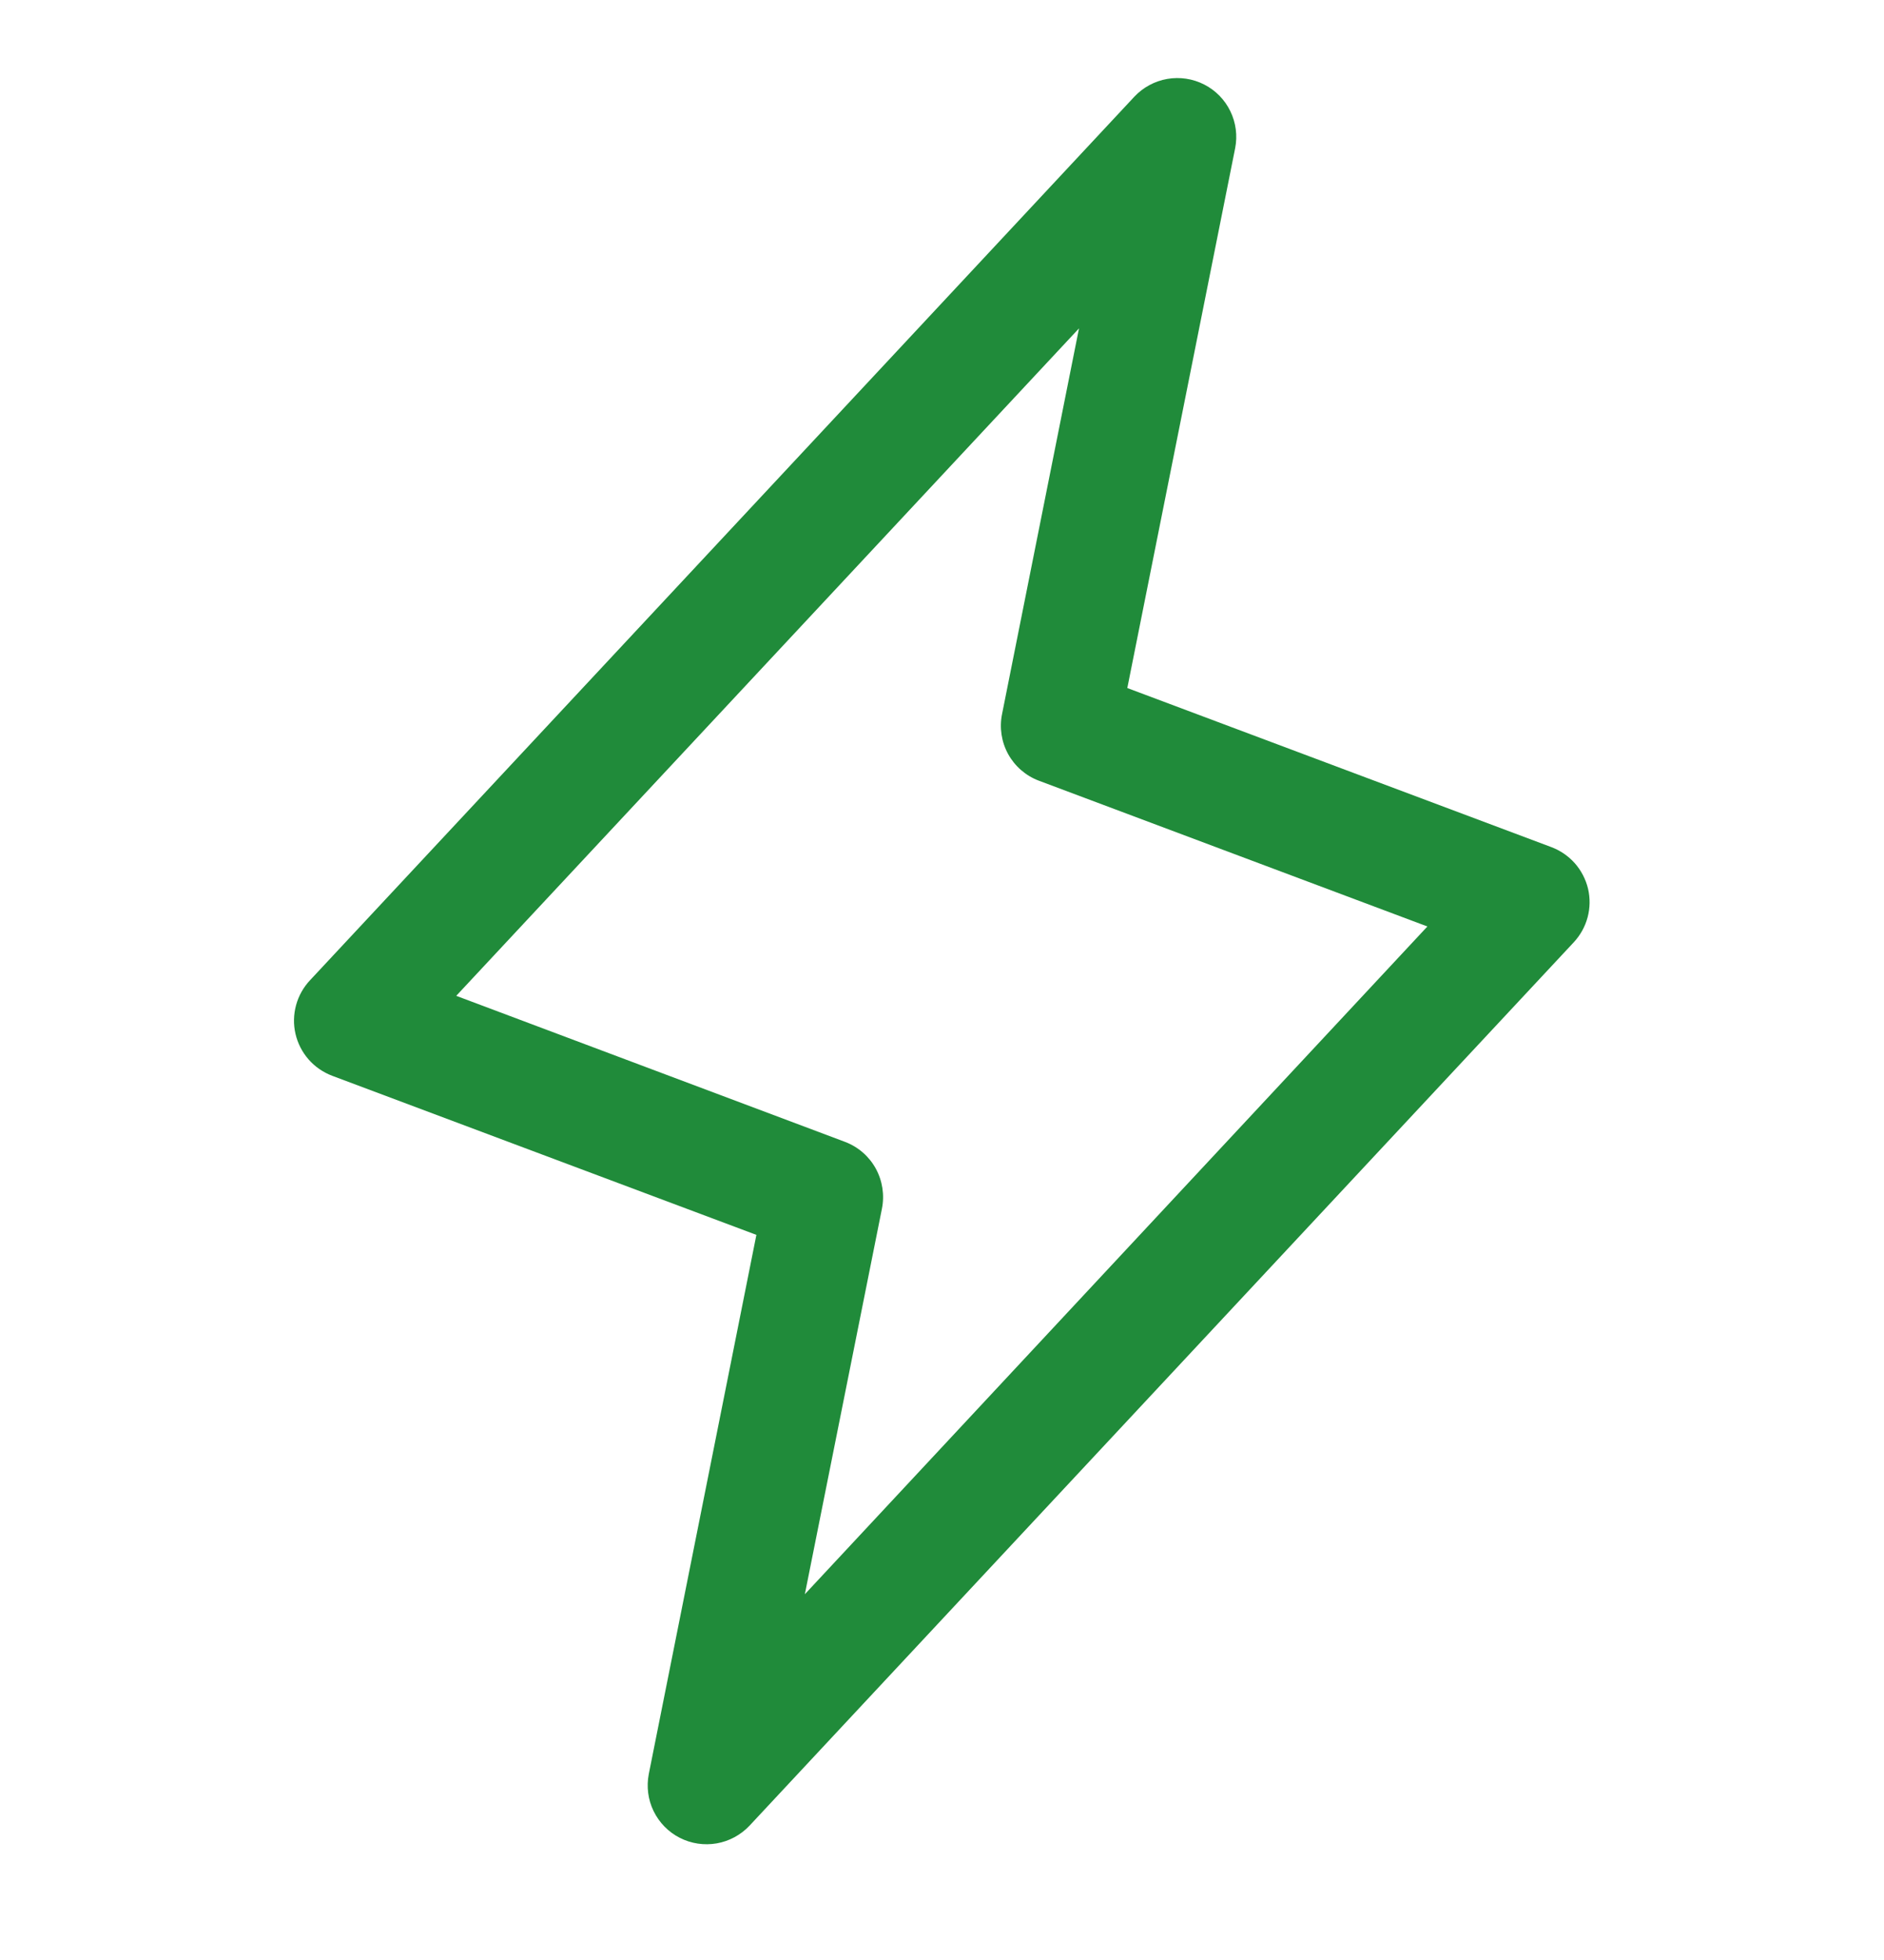<?xml version="1.0" encoding="UTF-8"?> <svg xmlns="http://www.w3.org/2000/svg" width="25" height="26" viewBox="0 0 25 26" fill="none"><path d="M21.073 11.79C21.043 11.665 20.983 11.549 20.898 11.452C20.813 11.356 20.705 11.282 20.585 11.237L14.959 9.127L16.39 1.966C16.423 1.799 16.4 1.627 16.326 1.475C16.252 1.322 16.13 1.198 15.979 1.121C15.828 1.044 15.656 1.018 15.489 1.047C15.322 1.076 15.169 1.159 15.053 1.282L4.116 13.001C4.027 13.095 3.963 13.209 3.929 13.333C3.895 13.458 3.892 13.589 3.921 13.714C3.95 13.84 4.01 13.957 4.095 14.054C4.18 14.151 4.288 14.225 4.409 14.271L10.037 16.381L8.609 23.534C8.577 23.701 8.599 23.873 8.673 24.025C8.748 24.178 8.869 24.302 9.02 24.379C9.171 24.456 9.343 24.482 9.51 24.453C9.677 24.424 9.83 24.341 9.946 24.218L20.884 12.499C20.971 12.405 21.034 12.292 21.067 12.168C21.1 12.044 21.102 11.915 21.073 11.79ZM10.68 21.148L11.703 16.033C11.739 15.852 11.71 15.663 11.621 15.501C11.532 15.339 11.388 15.214 11.215 15.148L6.054 13.21L14.318 4.356L13.297 9.472C13.26 9.653 13.289 9.842 13.378 10.004C13.468 10.166 13.612 10.291 13.785 10.356L18.941 12.29L10.68 21.148Z" fill="#208B3A"></path></svg> 